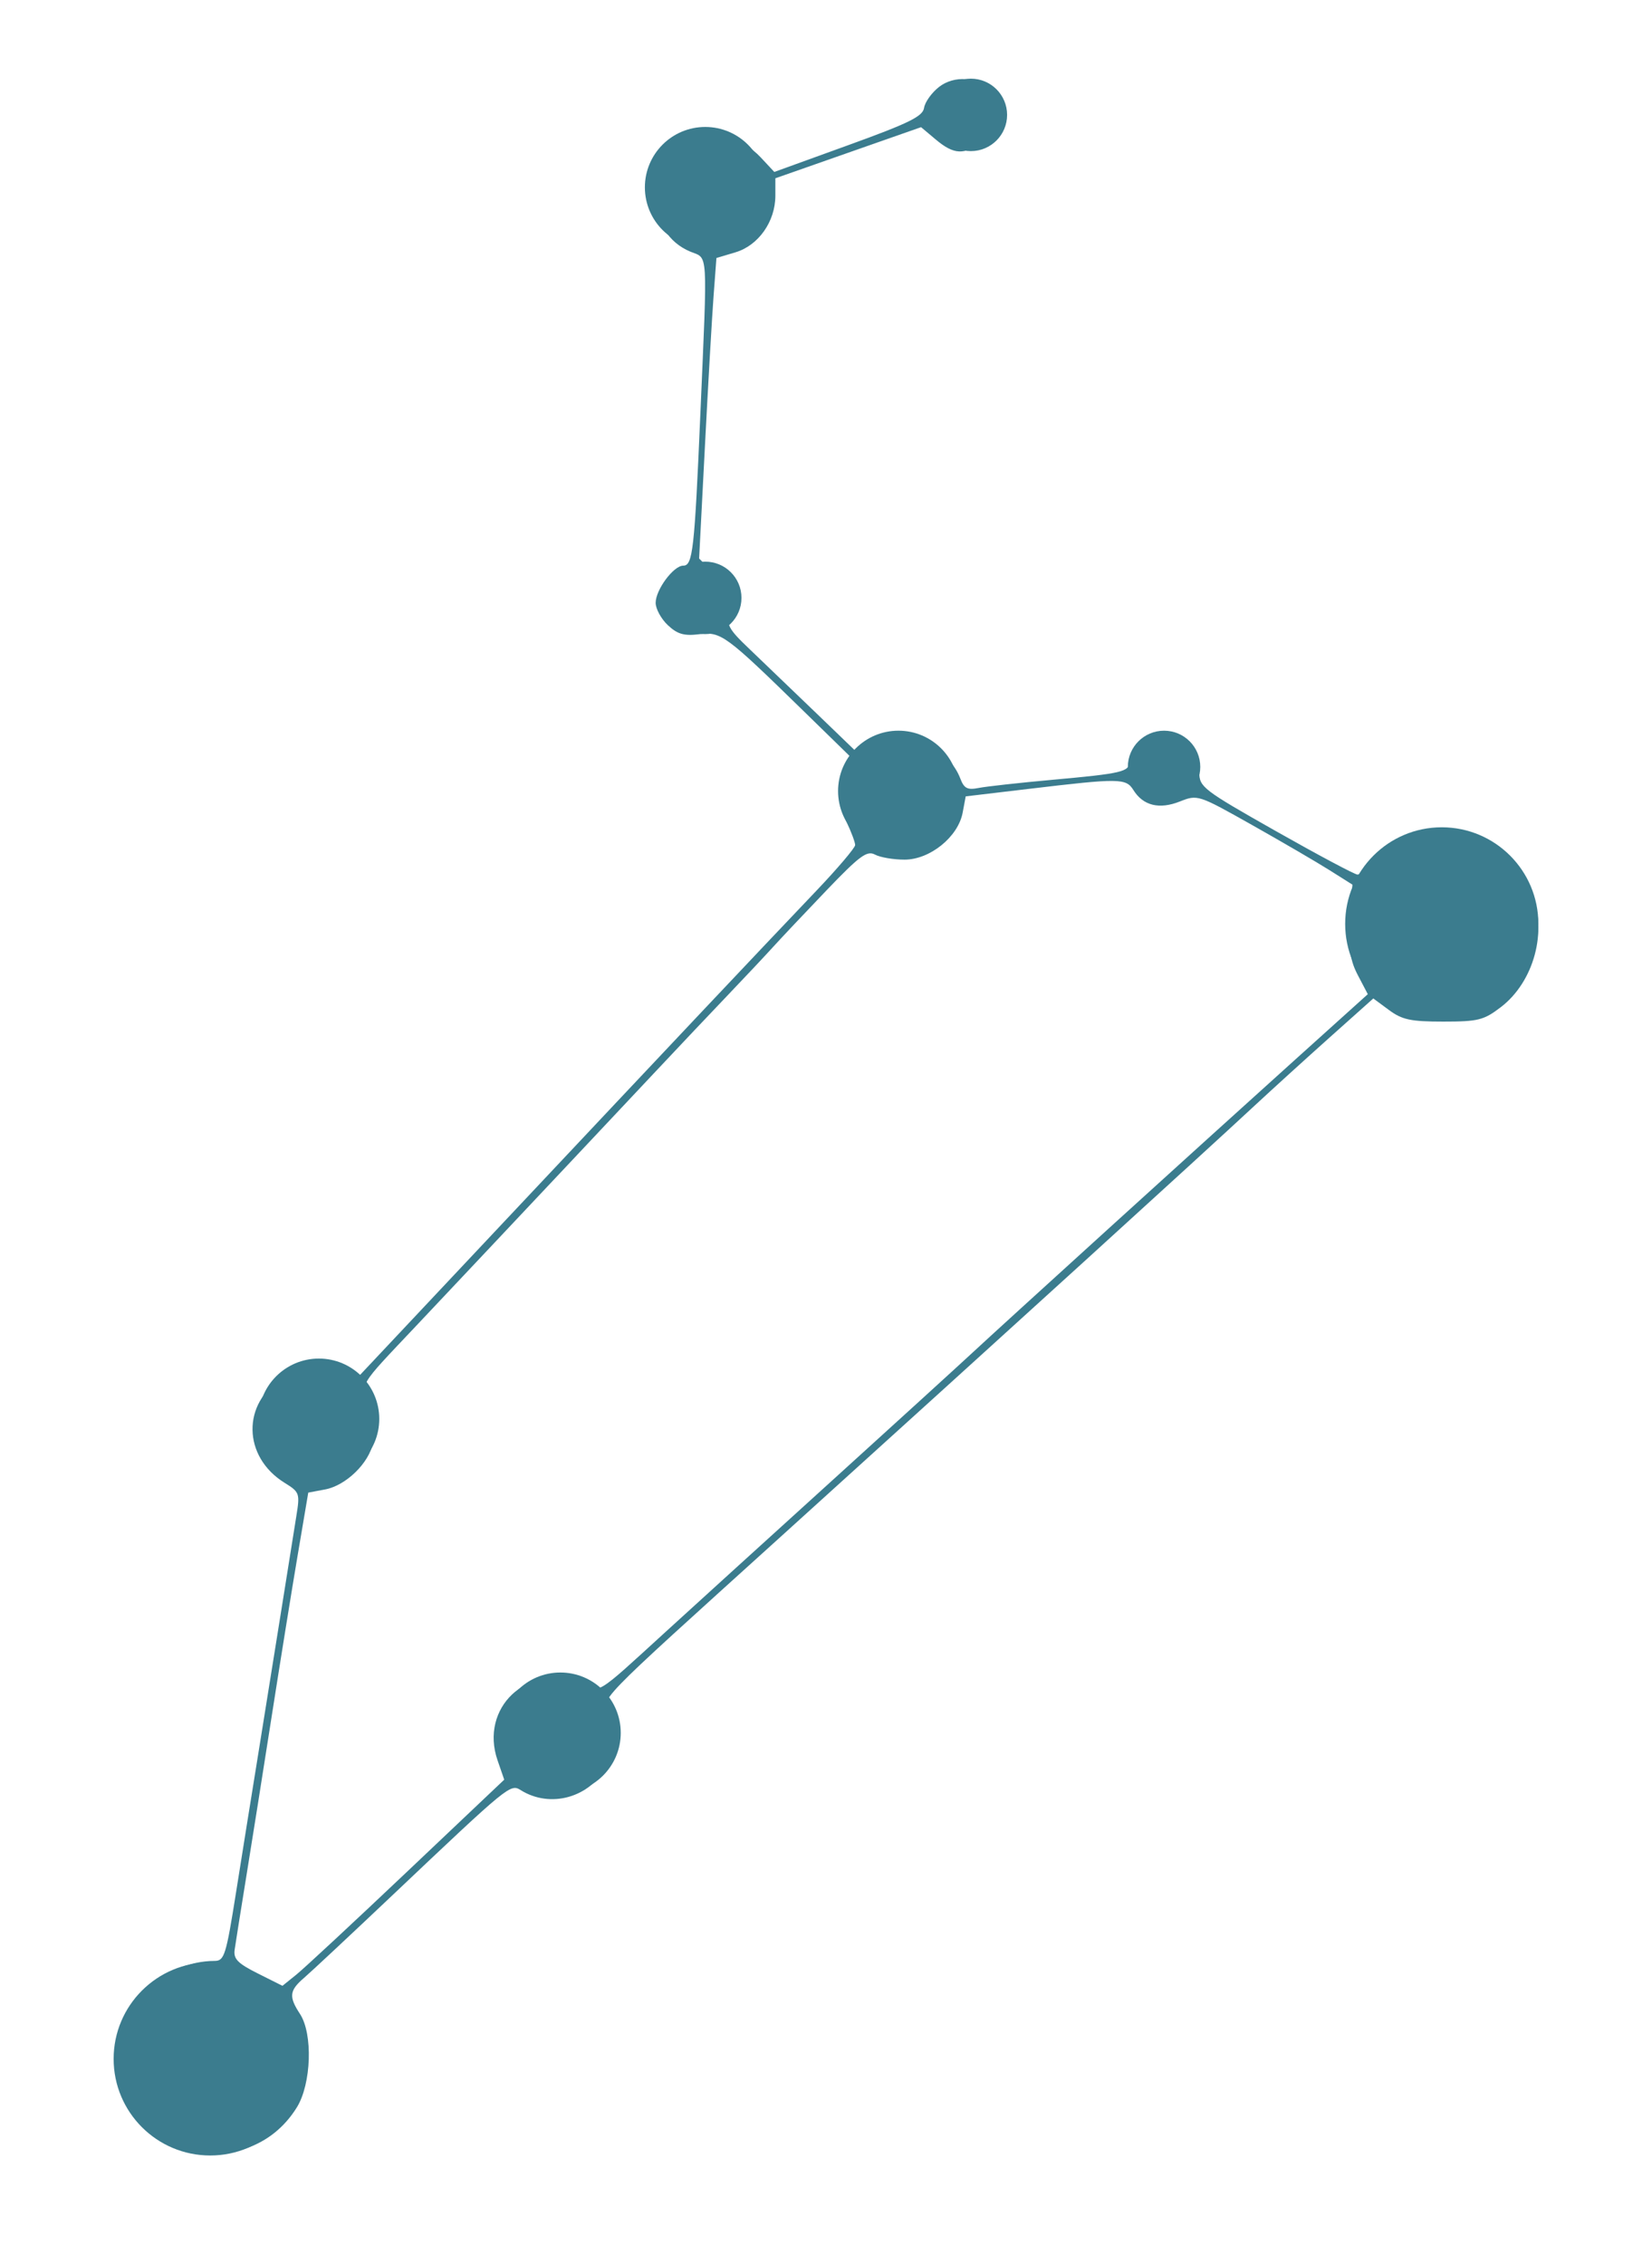 <?xml version="1.0" encoding="UTF-8"?> <svg xmlns="http://www.w3.org/2000/svg" width="189" height="259" viewBox="0 0 189 259" fill="none"> <path fill-rule="evenodd" clip-rule="evenodd" d="M107.423 9.953C106.585 10.611 105.819 11.685 105.72 12.34C105.571 13.316 104.002 14.088 97.062 16.601L88.586 19.671L87.021 17.996C82.658 13.331 75.011 16.075 75.011 22.306C75.011 25.389 76.455 27.743 78.99 28.792C81.035 29.639 80.95 28.25 80.128 47.325C79.453 62.983 79.258 64.712 78.165 64.712C77.056 64.712 75.011 67.47 75.011 68.965C75.011 69.651 75.637 70.801 76.403 71.519C77.498 72.548 78.255 72.769 79.969 72.56C82.506 72.251 82.958 72.582 91.913 81.324L97.688 86.962L96.782 89.479C95.943 91.808 95.948 92.151 96.855 94.05C97.394 95.18 97.835 96.36 97.835 96.674C97.835 96.987 95.828 99.351 93.374 101.927C86.666 108.968 77.155 119.049 57.892 139.535L40.488 158.044L38.948 157.267C36.799 156.184 34.528 156.302 32.385 157.608C27.65 160.492 27.742 166.657 32.565 169.64C34.277 170.7 34.325 170.838 33.902 173.448C33.66 174.939 32.913 179.621 32.241 183.854C31.569 188.086 30.396 195.397 29.634 200.1C28.871 204.803 27.689 212.179 27.006 216.489C25.868 223.674 25.665 224.328 24.567 224.331C18.609 224.347 13.409 229.526 13.409 235.444C13.409 246.448 28.143 250.492 33.963 241.085C35.624 238.4 35.814 232.677 34.319 230.397C33.023 228.421 33.102 227.717 34.78 226.277C35.563 225.604 40.121 221.343 44.908 216.809C58.285 204.138 58.387 204.054 59.58 204.799C62.968 206.912 67.473 205.656 69.403 202.06C70.612 199.807 70.674 198.475 69.675 196.137C68.838 194.176 67.597 195.461 89.296 175.824C116.951 150.795 136.975 132.581 143.483 126.536C145.524 124.64 149.426 121.094 152.155 118.657L157.116 114.225L158.907 115.548C160.42 116.665 161.39 116.872 165.119 116.872C169.11 116.872 169.746 116.713 171.695 115.228C175.5 112.328 177.078 106.493 175.222 102.175C174.263 99.939 171.162 96.921 168.983 96.1C165.262 94.698 159.458 96.017 156.949 98.835C156.351 99.506 155.613 100.055 155.309 100.055C155.005 100.055 150.808 97.82 145.982 95.088C137.61 90.347 137.208 90.039 137.208 88.346C137.208 86.079 135.168 84.094 132.838 84.094C131.003 84.094 129.22 85.573 129.22 87.093C129.22 88.299 128.453 88.482 120.375 89.213C116.609 89.554 112.823 89.973 111.961 90.144C110.683 90.397 110.298 90.2 109.87 89.076C108.449 85.341 103.751 83.642 100.083 85.537L98.393 86.41L93.407 81.606C90.664 78.964 87.212 75.65 85.736 74.241C83.281 71.9 83.079 71.505 83.381 69.647C83.666 67.89 83.458 67.363 81.847 65.753L79.984 63.892L80.648 51.048C81.014 43.984 81.459 36.249 81.638 33.861L81.964 29.517L84.154 28.861C86.777 28.076 88.706 25.335 88.706 22.392V20.396L97.041 17.472L105.376 14.549L107.071 15.973C109.133 17.706 110.341 17.762 112.309 16.215C113.975 14.907 114.359 12.076 113.1 10.388C111.91 8.793 109.166 8.583 107.423 9.953ZM129.674 90.391C130.789 92.173 132.627 92.625 134.98 91.694C137.016 90.888 137.075 90.907 143.253 94.387C146.676 96.315 150.658 98.637 152.101 99.548L154.726 101.204L154.484 105.333C154.29 108.656 154.462 109.878 155.365 111.599L156.486 113.736L148.103 121.29C137.193 131.121 114.893 151.372 111.245 154.761C109.676 156.219 102.486 162.768 95.268 169.315C88.049 175.862 79.447 183.679 76.152 186.687C67.96 194.164 68.712 193.716 66.153 192.647C60.327 190.215 54.856 195.39 56.922 201.381L57.687 203.597L46.594 214.105C40.494 219.884 34.785 225.191 33.909 225.897L32.315 227.181L29.489 225.764C27.193 224.612 26.697 224.103 26.845 223.054C26.945 222.343 27.548 218.556 28.184 214.637C28.821 210.718 30.122 202.509 31.076 196.395C32.031 190.281 33.363 182.011 34.039 178.017L35.268 170.757L37.189 170.396C39.582 169.948 42.215 167.387 42.682 165.055C42.883 164.053 42.681 162.259 42.214 160.906C41.263 158.148 40.862 158.83 47.645 151.645C50.014 149.137 54.003 144.905 56.509 142.24C59.017 139.575 63.001 135.342 65.363 132.834C67.726 130.325 71.946 125.836 74.743 122.858C77.539 119.879 81.42 115.775 83.369 113.737C85.316 111.699 87.606 109.262 88.458 108.321C89.309 107.381 92.035 104.492 94.516 101.901C98.36 97.888 99.186 97.277 100.105 97.768C100.699 98.086 102.219 98.345 103.484 98.345C106.396 98.345 109.613 95.746 110.134 92.972L110.484 91.106L117.712 90.248C128.116 89.012 128.818 89.021 129.674 90.391Z" fill="#3B7C8E"></path> <g filter="url(#filter0_f_106_2852)"> <circle cx="24.051" cy="235.541" r="11.051" fill="#3B7C8E"></circle> </g> <g filter="url(#filter1_f_106_2852)"> <circle cx="164.948" cy="105.695" r="11.051" fill="#3B7C8E"></circle> </g> <g filter="url(#filter2_f_106_2852)"> <circle cx="80.686" cy="21.432" r="6.907" fill="#3B7C8E"></circle> </g> <g filter="url(#filter3_f_106_2852)"> <circle cx="102.788" cy="90.499" r="6.907" fill="#3B7C8E"></circle> </g> <g filter="url(#filter4_f_106_2852)"> <circle cx="36.483" cy="162.33" r="6.907" fill="#3B7C8E"></circle> </g> <g filter="url(#filter5_f_106_2852)"> <circle cx="64.11" cy="198.245" r="6.907" fill="#3B7C8E"></circle> </g> <g filter="url(#filter6_f_106_2852)"> <circle cx="111.075" cy="13.144" r="4.144" fill="#3B7C8E"></circle> </g> <g filter="url(#filter7_f_106_2852)"> <circle cx="133.176" cy="87.737" r="4.144" fill="#3B7C8E"></circle> </g> <g filter="url(#filter8_f_106_2852)"> <circle cx="80.686" cy="68.398" r="4.144" fill="#3B7C8E"></circle> </g> <defs> <filter id="filter0_f_106_2852" x="0.994" y="212.485" width="46.113" height="46.113" filterUnits="userSpaceOnUse" color-interpolation-filters="sRGB"> <feFlood flood-opacity="0" result="BackgroundImageFix"></feFlood> <feBlend mode="normal" in="SourceGraphic" in2="BackgroundImageFix" result="shape"></feBlend> <feGaussianBlur stdDeviation="6.003" result="effect1_foregroundBlur_106_2852"></feGaussianBlur> </filter> <filter id="filter1_f_106_2852" x="141.892" y="82.638" width="46.113" height="46.113" filterUnits="userSpaceOnUse" color-interpolation-filters="sRGB"> <feFlood flood-opacity="0" result="BackgroundImageFix"></feFlood> <feBlend mode="normal" in="SourceGraphic" in2="BackgroundImageFix" result="shape"></feBlend> <feGaussianBlur stdDeviation="6.003" result="effect1_foregroundBlur_106_2852"></feGaussianBlur> </filter> <filter id="filter2_f_106_2852" x="63.489" y="4.235" width="34.394" height="34.394" filterUnits="userSpaceOnUse" color-interpolation-filters="sRGB"> <feFlood flood-opacity="0" result="BackgroundImageFix"></feFlood> <feBlend mode="normal" in="SourceGraphic" in2="BackgroundImageFix" result="shape"></feBlend> <feGaussianBlur stdDeviation="5.145" result="effect1_foregroundBlur_106_2852"></feGaussianBlur> </filter> <filter id="filter3_f_106_2852" x="85.591" y="73.302" width="34.394" height="34.394" filterUnits="userSpaceOnUse" color-interpolation-filters="sRGB"> <feFlood flood-opacity="0" result="BackgroundImageFix"></feFlood> <feBlend mode="normal" in="SourceGraphic" in2="BackgroundImageFix" result="shape"></feBlend> <feGaussianBlur stdDeviation="5.145" result="effect1_foregroundBlur_106_2852"></feGaussianBlur> </filter> <filter id="filter4_f_106_2852" x="19.286" y="145.133" width="34.394" height="34.394" filterUnits="userSpaceOnUse" color-interpolation-filters="sRGB"> <feFlood flood-opacity="0" result="BackgroundImageFix"></feFlood> <feBlend mode="normal" in="SourceGraphic" in2="BackgroundImageFix" result="shape"></feBlend> <feGaussianBlur stdDeviation="5.145" result="effect1_foregroundBlur_106_2852"></feGaussianBlur> </filter> <filter id="filter5_f_106_2852" x="46.913" y="181.048" width="34.394" height="34.394" filterUnits="userSpaceOnUse" color-interpolation-filters="sRGB"> <feFlood flood-opacity="0" result="BackgroundImageFix"></feFlood> <feBlend mode="normal" in="SourceGraphic" in2="BackgroundImageFix" result="shape"></feBlend> <feGaussianBlur stdDeviation="5.145" result="effect1_foregroundBlur_106_2852"></feGaussianBlur> </filter> <filter id="filter6_f_106_2852" x="98.355" y="0.425" width="25.439" height="25.439" filterUnits="userSpaceOnUse" color-interpolation-filters="sRGB"> <feFlood flood-opacity="0" result="BackgroundImageFix"></feFlood> <feBlend mode="normal" in="SourceGraphic" in2="BackgroundImageFix" result="shape"></feBlend> <feGaussianBlur stdDeviation="4.288" result="effect1_foregroundBlur_106_2852"></feGaussianBlur> </filter> <filter id="filter7_f_106_2852" x="120.457" y="75.017" width="25.439" height="25.439" filterUnits="userSpaceOnUse" color-interpolation-filters="sRGB"> <feFlood flood-opacity="0" result="BackgroundImageFix"></feFlood> <feBlend mode="normal" in="SourceGraphic" in2="BackgroundImageFix" result="shape"></feBlend> <feGaussianBlur stdDeviation="4.288" result="effect1_foregroundBlur_106_2852"></feGaussianBlur> </filter> <filter id="filter8_f_106_2852" x="67.966" y="55.678" width="25.439" height="25.439" filterUnits="userSpaceOnUse" color-interpolation-filters="sRGB"> <feFlood flood-opacity="0" result="BackgroundImageFix"></feFlood> <feBlend mode="normal" in="SourceGraphic" in2="BackgroundImageFix" result="shape"></feBlend> <feGaussianBlur stdDeviation="4.288" result="effect1_foregroundBlur_106_2852"></feGaussianBlur> </filter> </defs> </svg> 